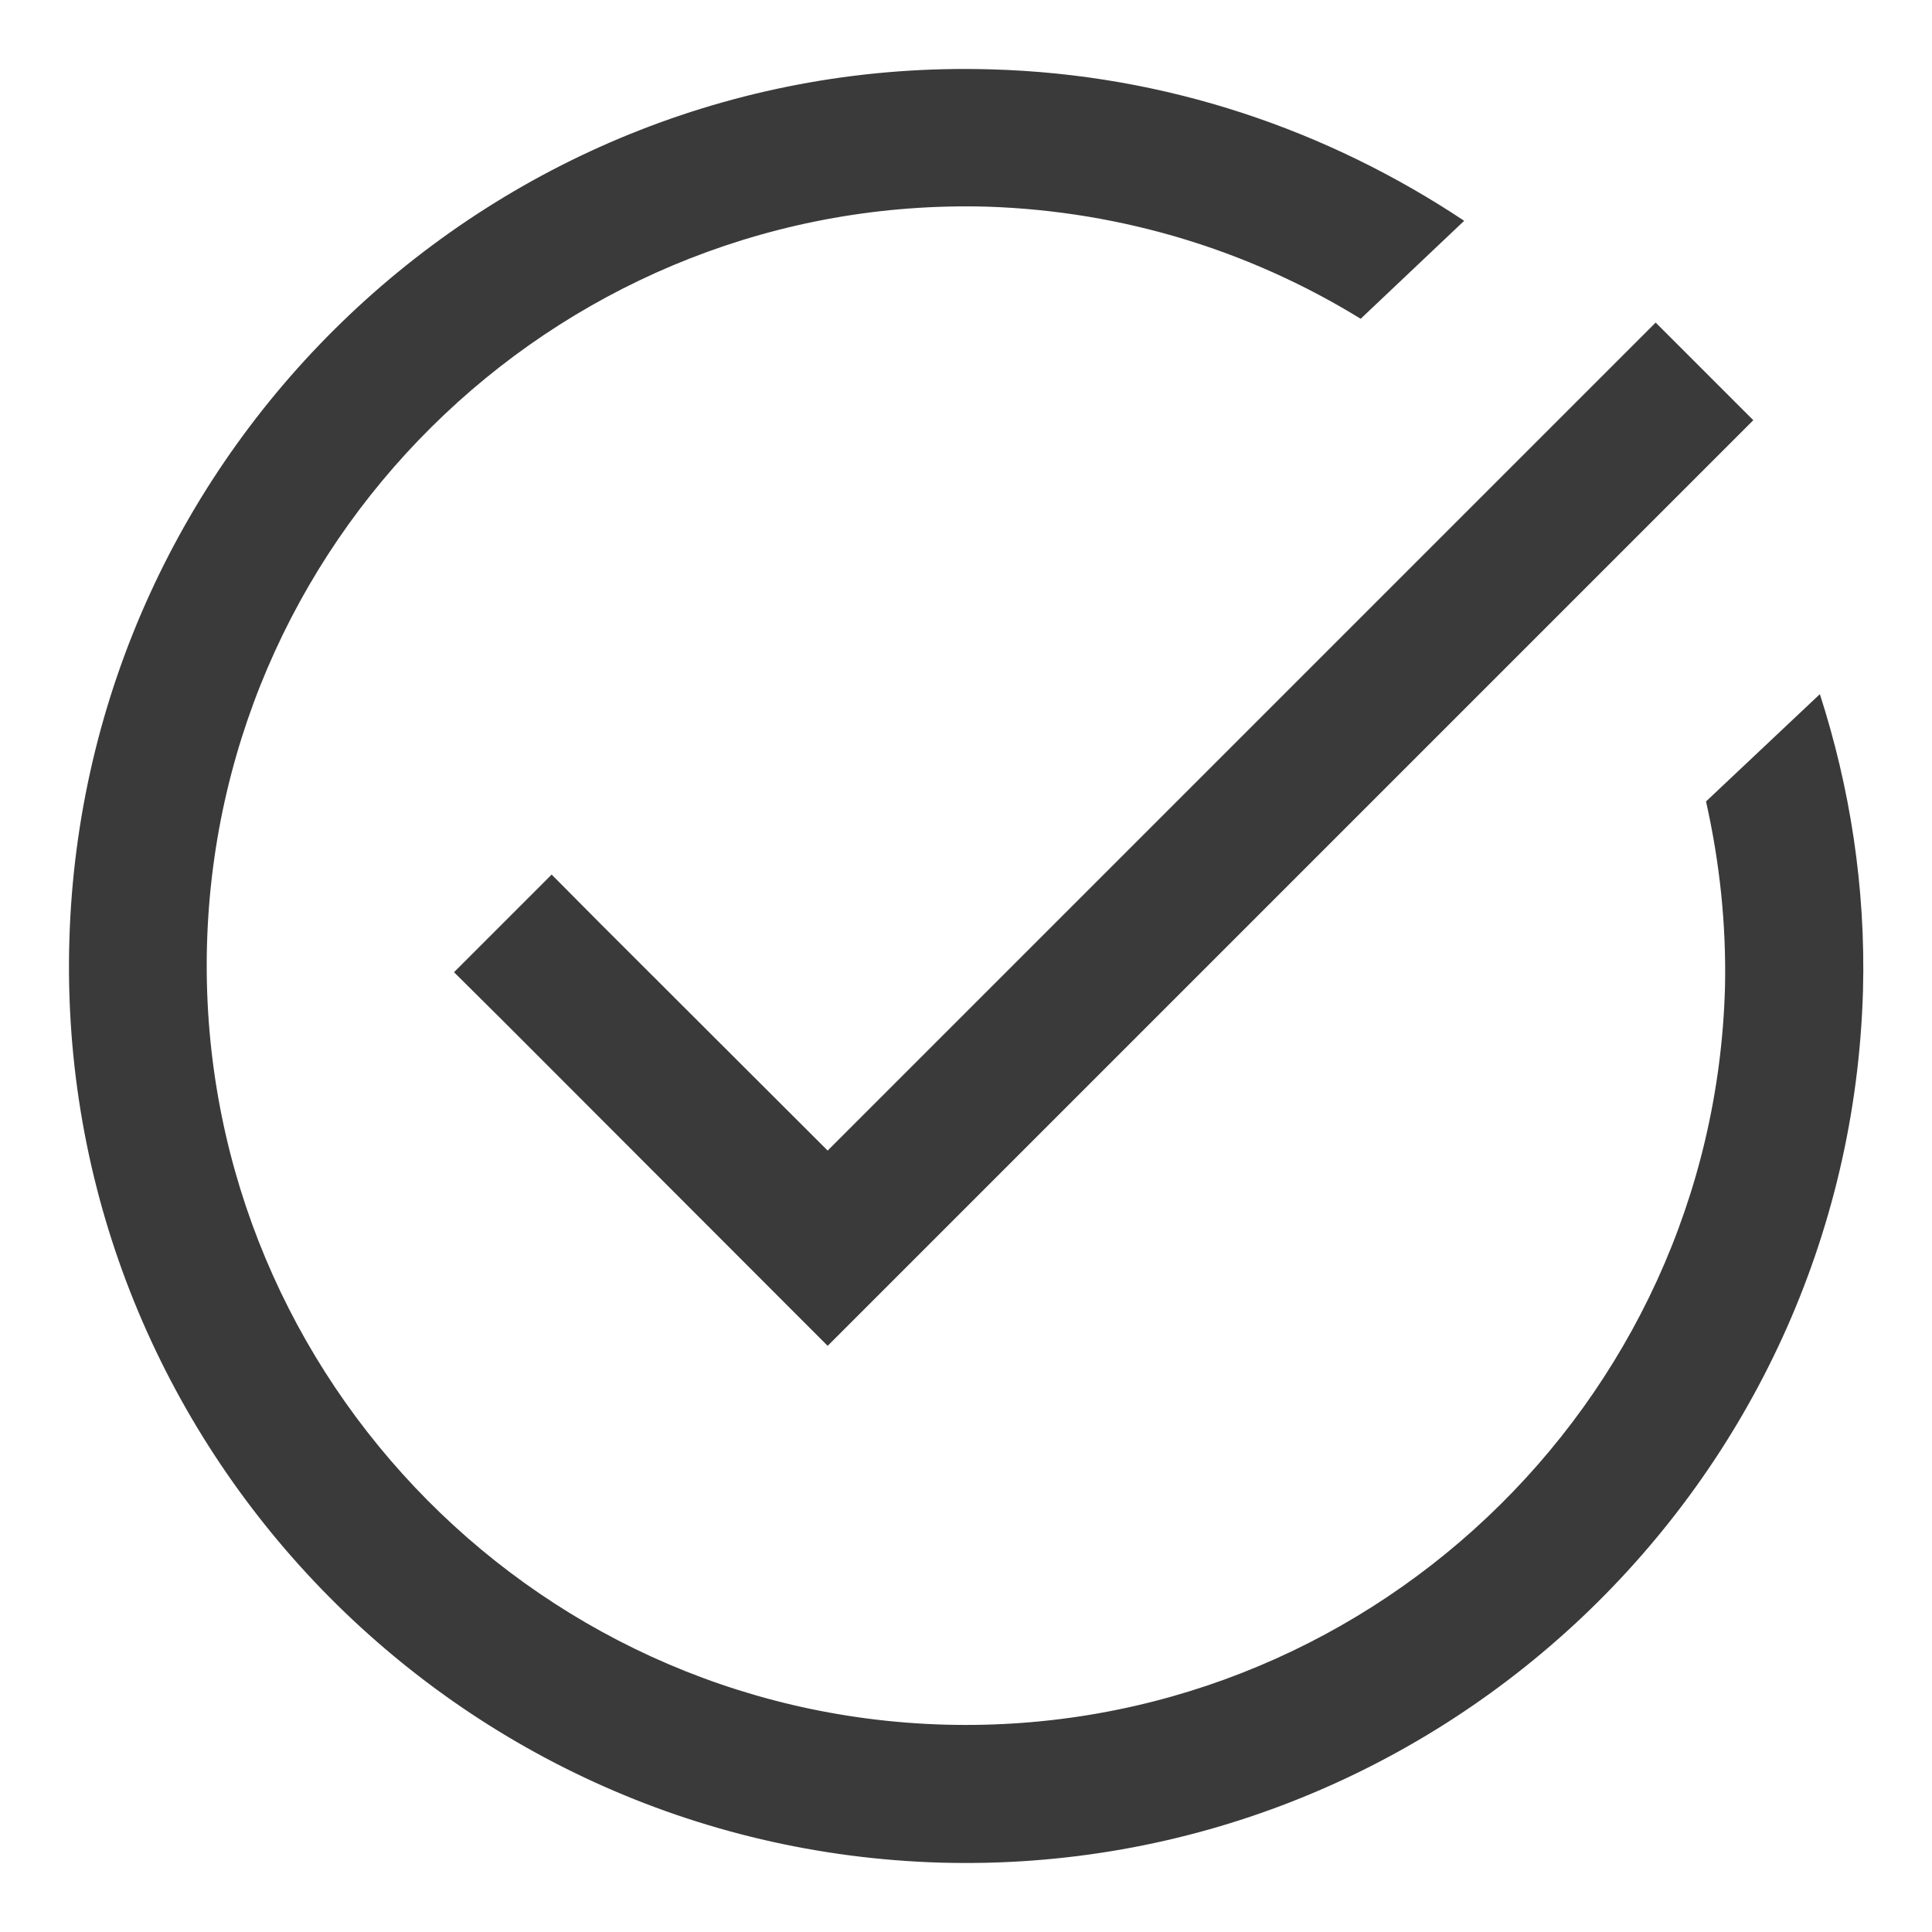 <?xml version="1.0" encoding="UTF-8"?><svg id="Layer_1" xmlns="http://www.w3.org/2000/svg" width="56" height="56" viewBox="0 0 56 56"><defs><style>.cls-1{fill:#3a3a3a;}</style></defs><path class="cls-1" d="m47.99,9.35l-24,24-6.59-6.58-1.41-1.42-2.83,2.83,1.42,1.41,9.41,9.42,26.83-26.83-2.83-2.83ZM28.71,2.01C14.38,1.6,2.42,12.95,2.01,27.27c-.41,14.33,10.94,26.31,25.27,26.72,14.33.39,26.31-10.94,26.72-25.28.08-3-.38-5.89-1.25-8.59l-3.3,3.11c.39,1.74.59,3.53.55,5.39-.34,12.12-10.49,21.7-22.61,21.37-12.13-.34-21.72-10.48-21.39-22.61.34-12.13,10.48-21.72,22.61-21.39,3.97.13,7.66,1.3,10.83,3.25l3-2.84c-3.94-2.62-8.62-4.25-13.72-4.39"/></svg>
